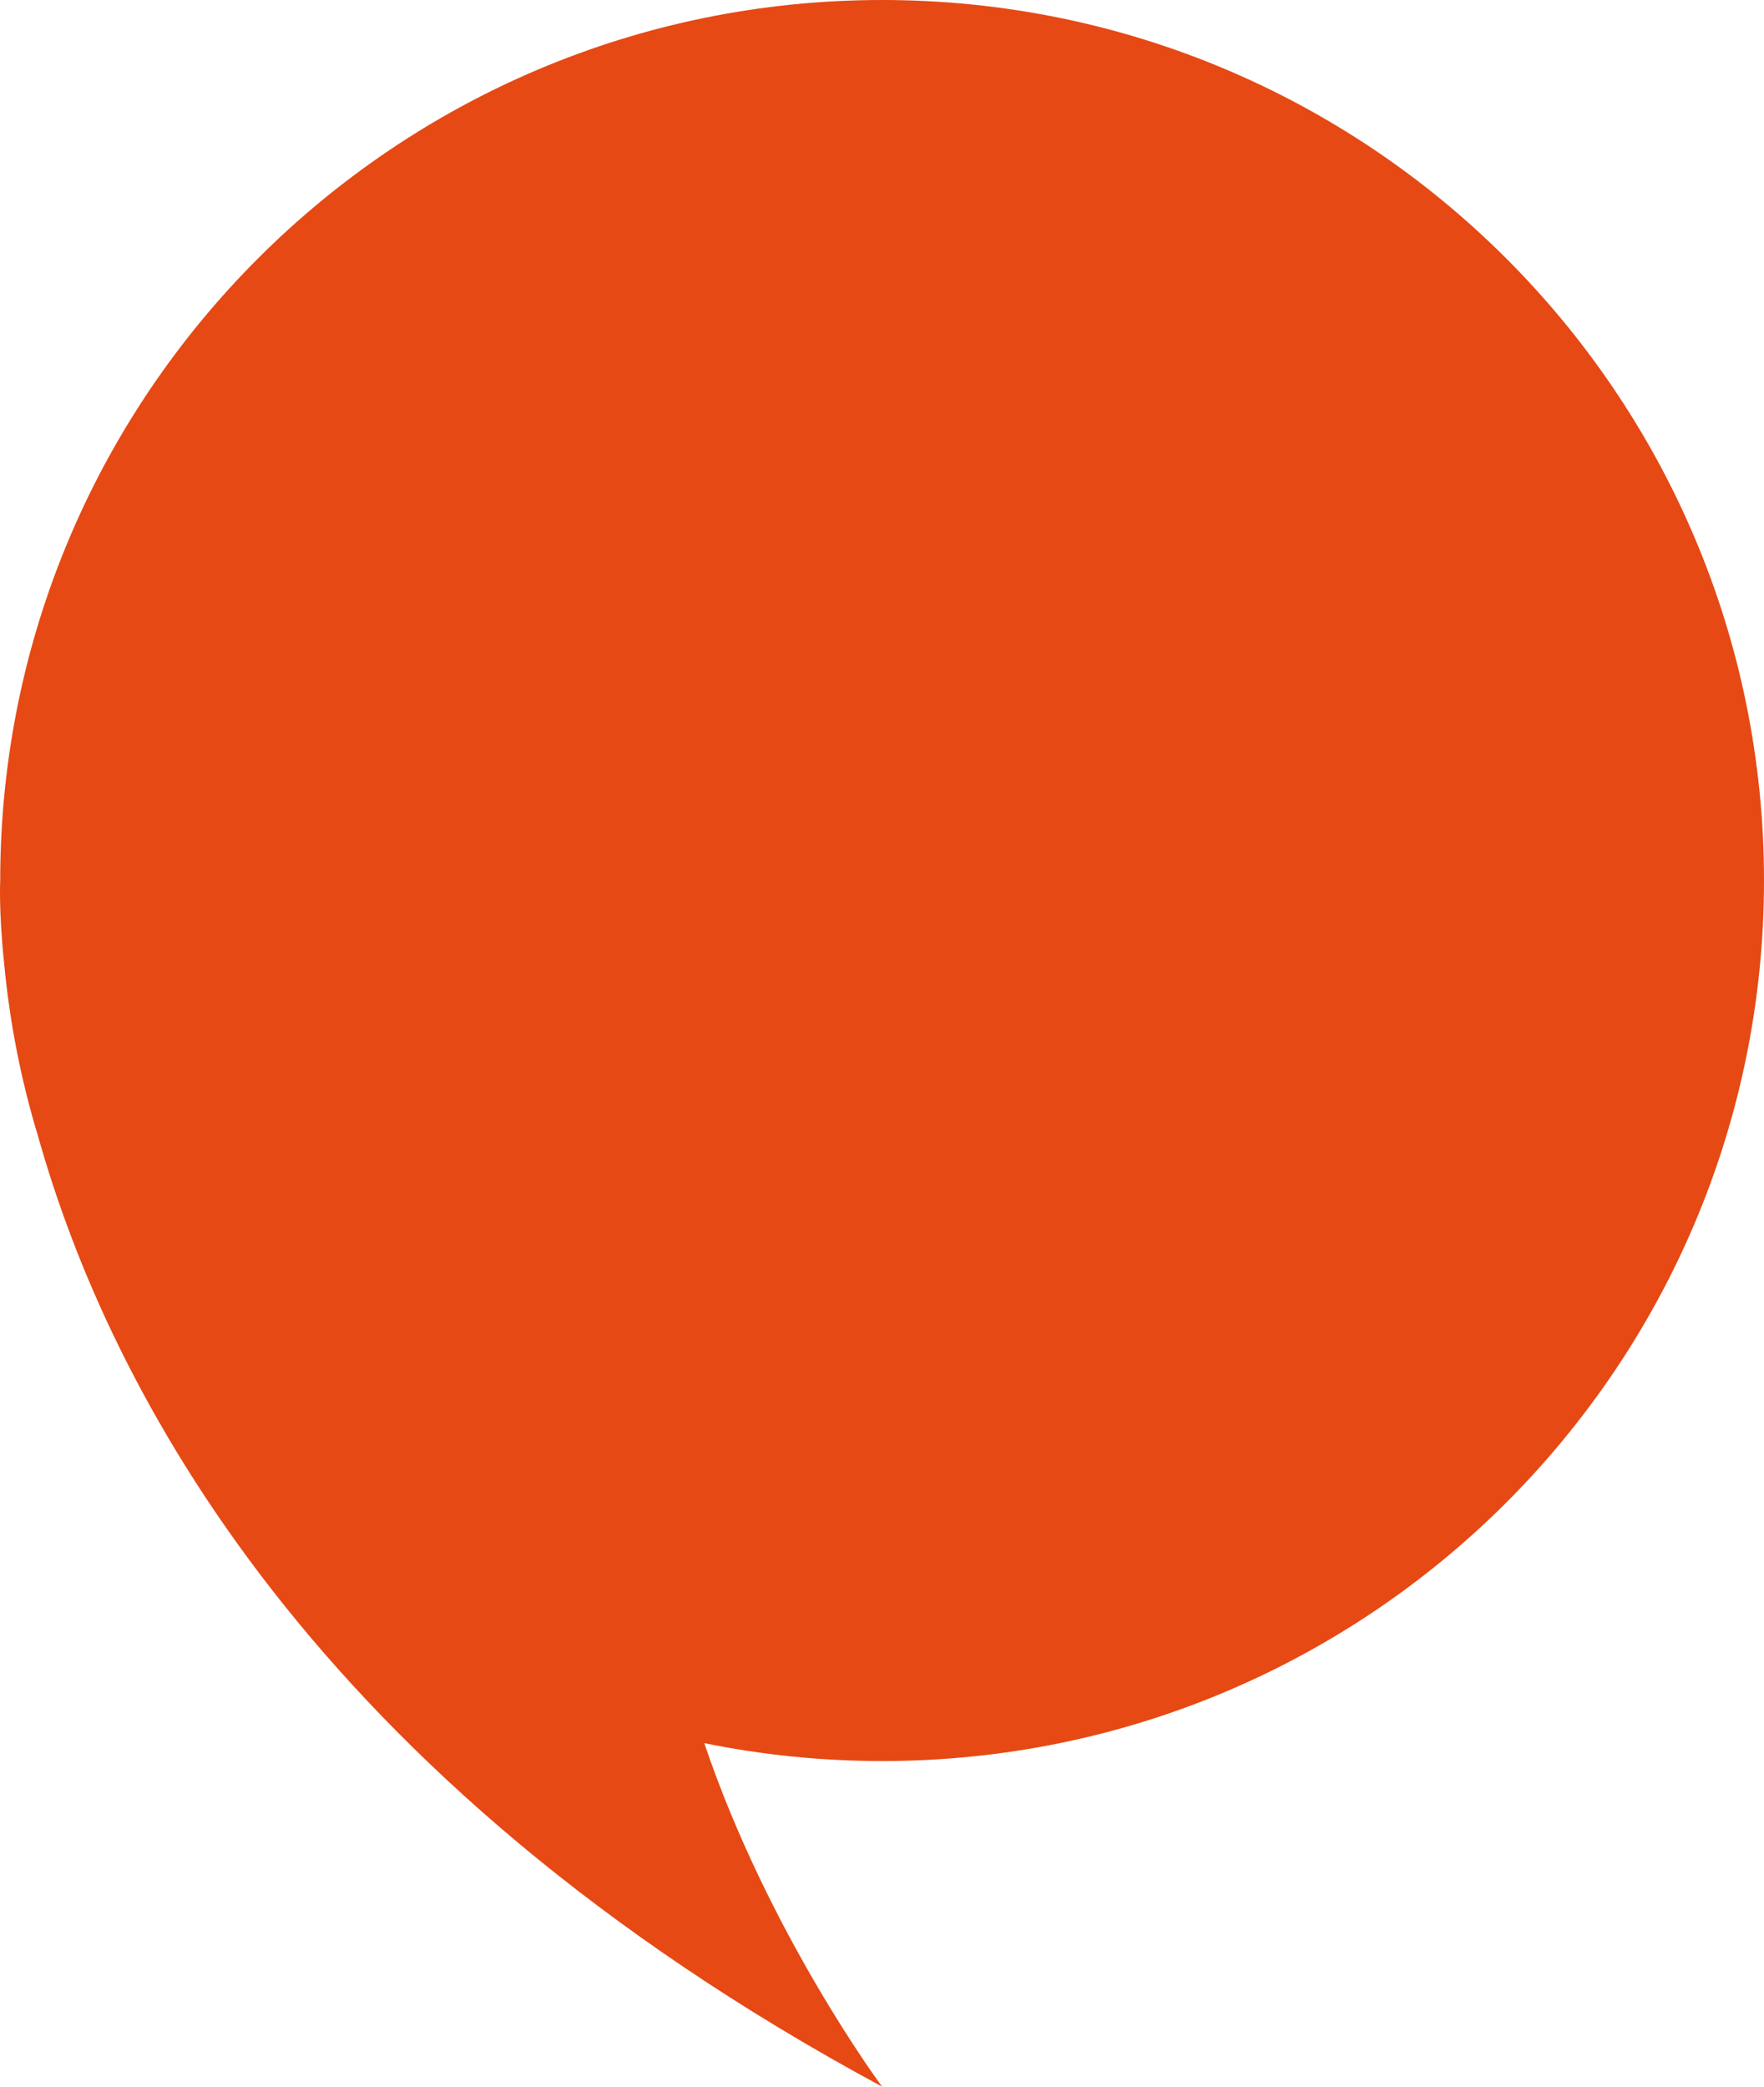<?xml version="1.0" encoding="UTF-8"?> <svg xmlns="http://www.w3.org/2000/svg" xmlns:xlink="http://www.w3.org/1999/xlink" viewBox="0 0 115 136" fill="none"><path d="M0.268 62.774C-0.09 59.363 0.014 57.388 0.014 57.388C0.014 25.694 25.755 0 57.507 0C89.26 0 115 25.694 115 57.388C115 89.083 89.26 114.777 57.507 114.777C53.536 114.777 49.659 114.375 45.914 113.61C50.121 126.069 57.507 136 57.507 136C20.27 115.933 7.112 90.488 2.486 74.074C1.383 70.446 0.631 66.667 0.268 62.774Z" fill="#E64914"></path></svg> 